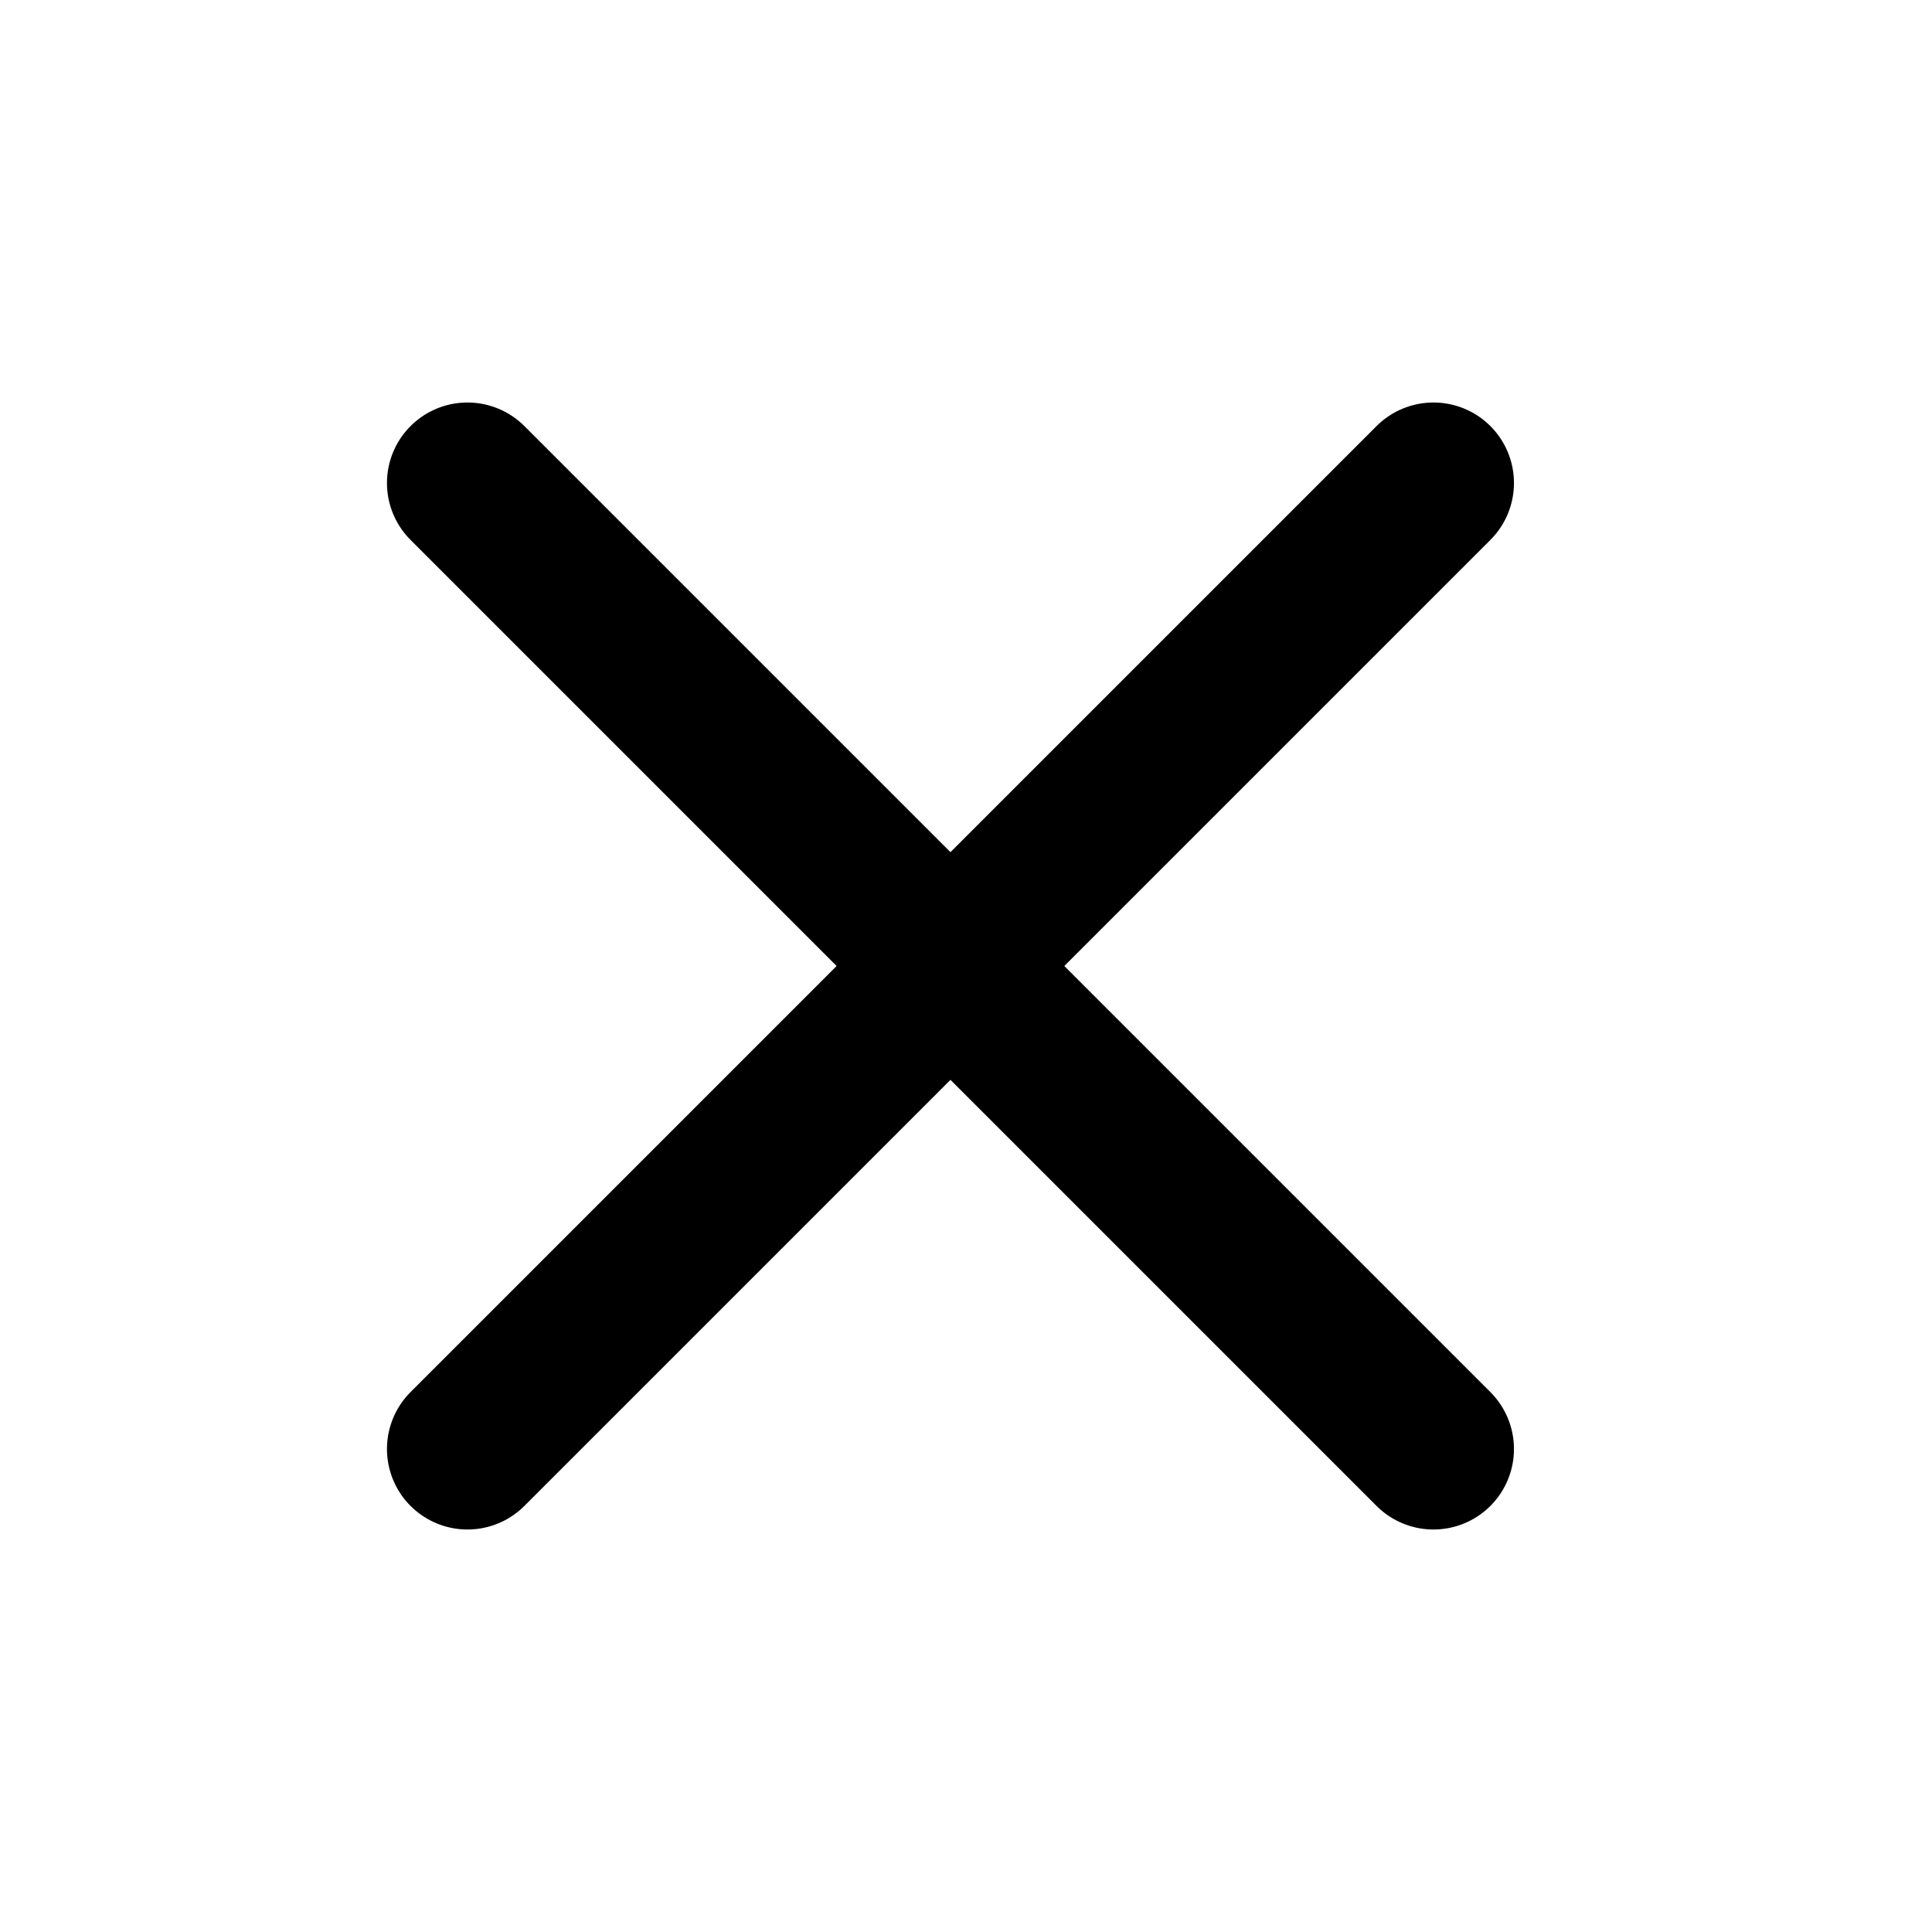 <svg width="24" height="24" viewBox="0 0 24 24" fill="none" xmlns="http://www.w3.org/2000/svg">
<path d="M5.807 6L17.807 18" stroke="black" stroke-width="2" stroke-linecap="round" stroke-linejoin="round"/>
<path d="M17.807 6L5.807 18" stroke="black" stroke-width="2" stroke-linecap="round" stroke-linejoin="round"/>
</svg>
